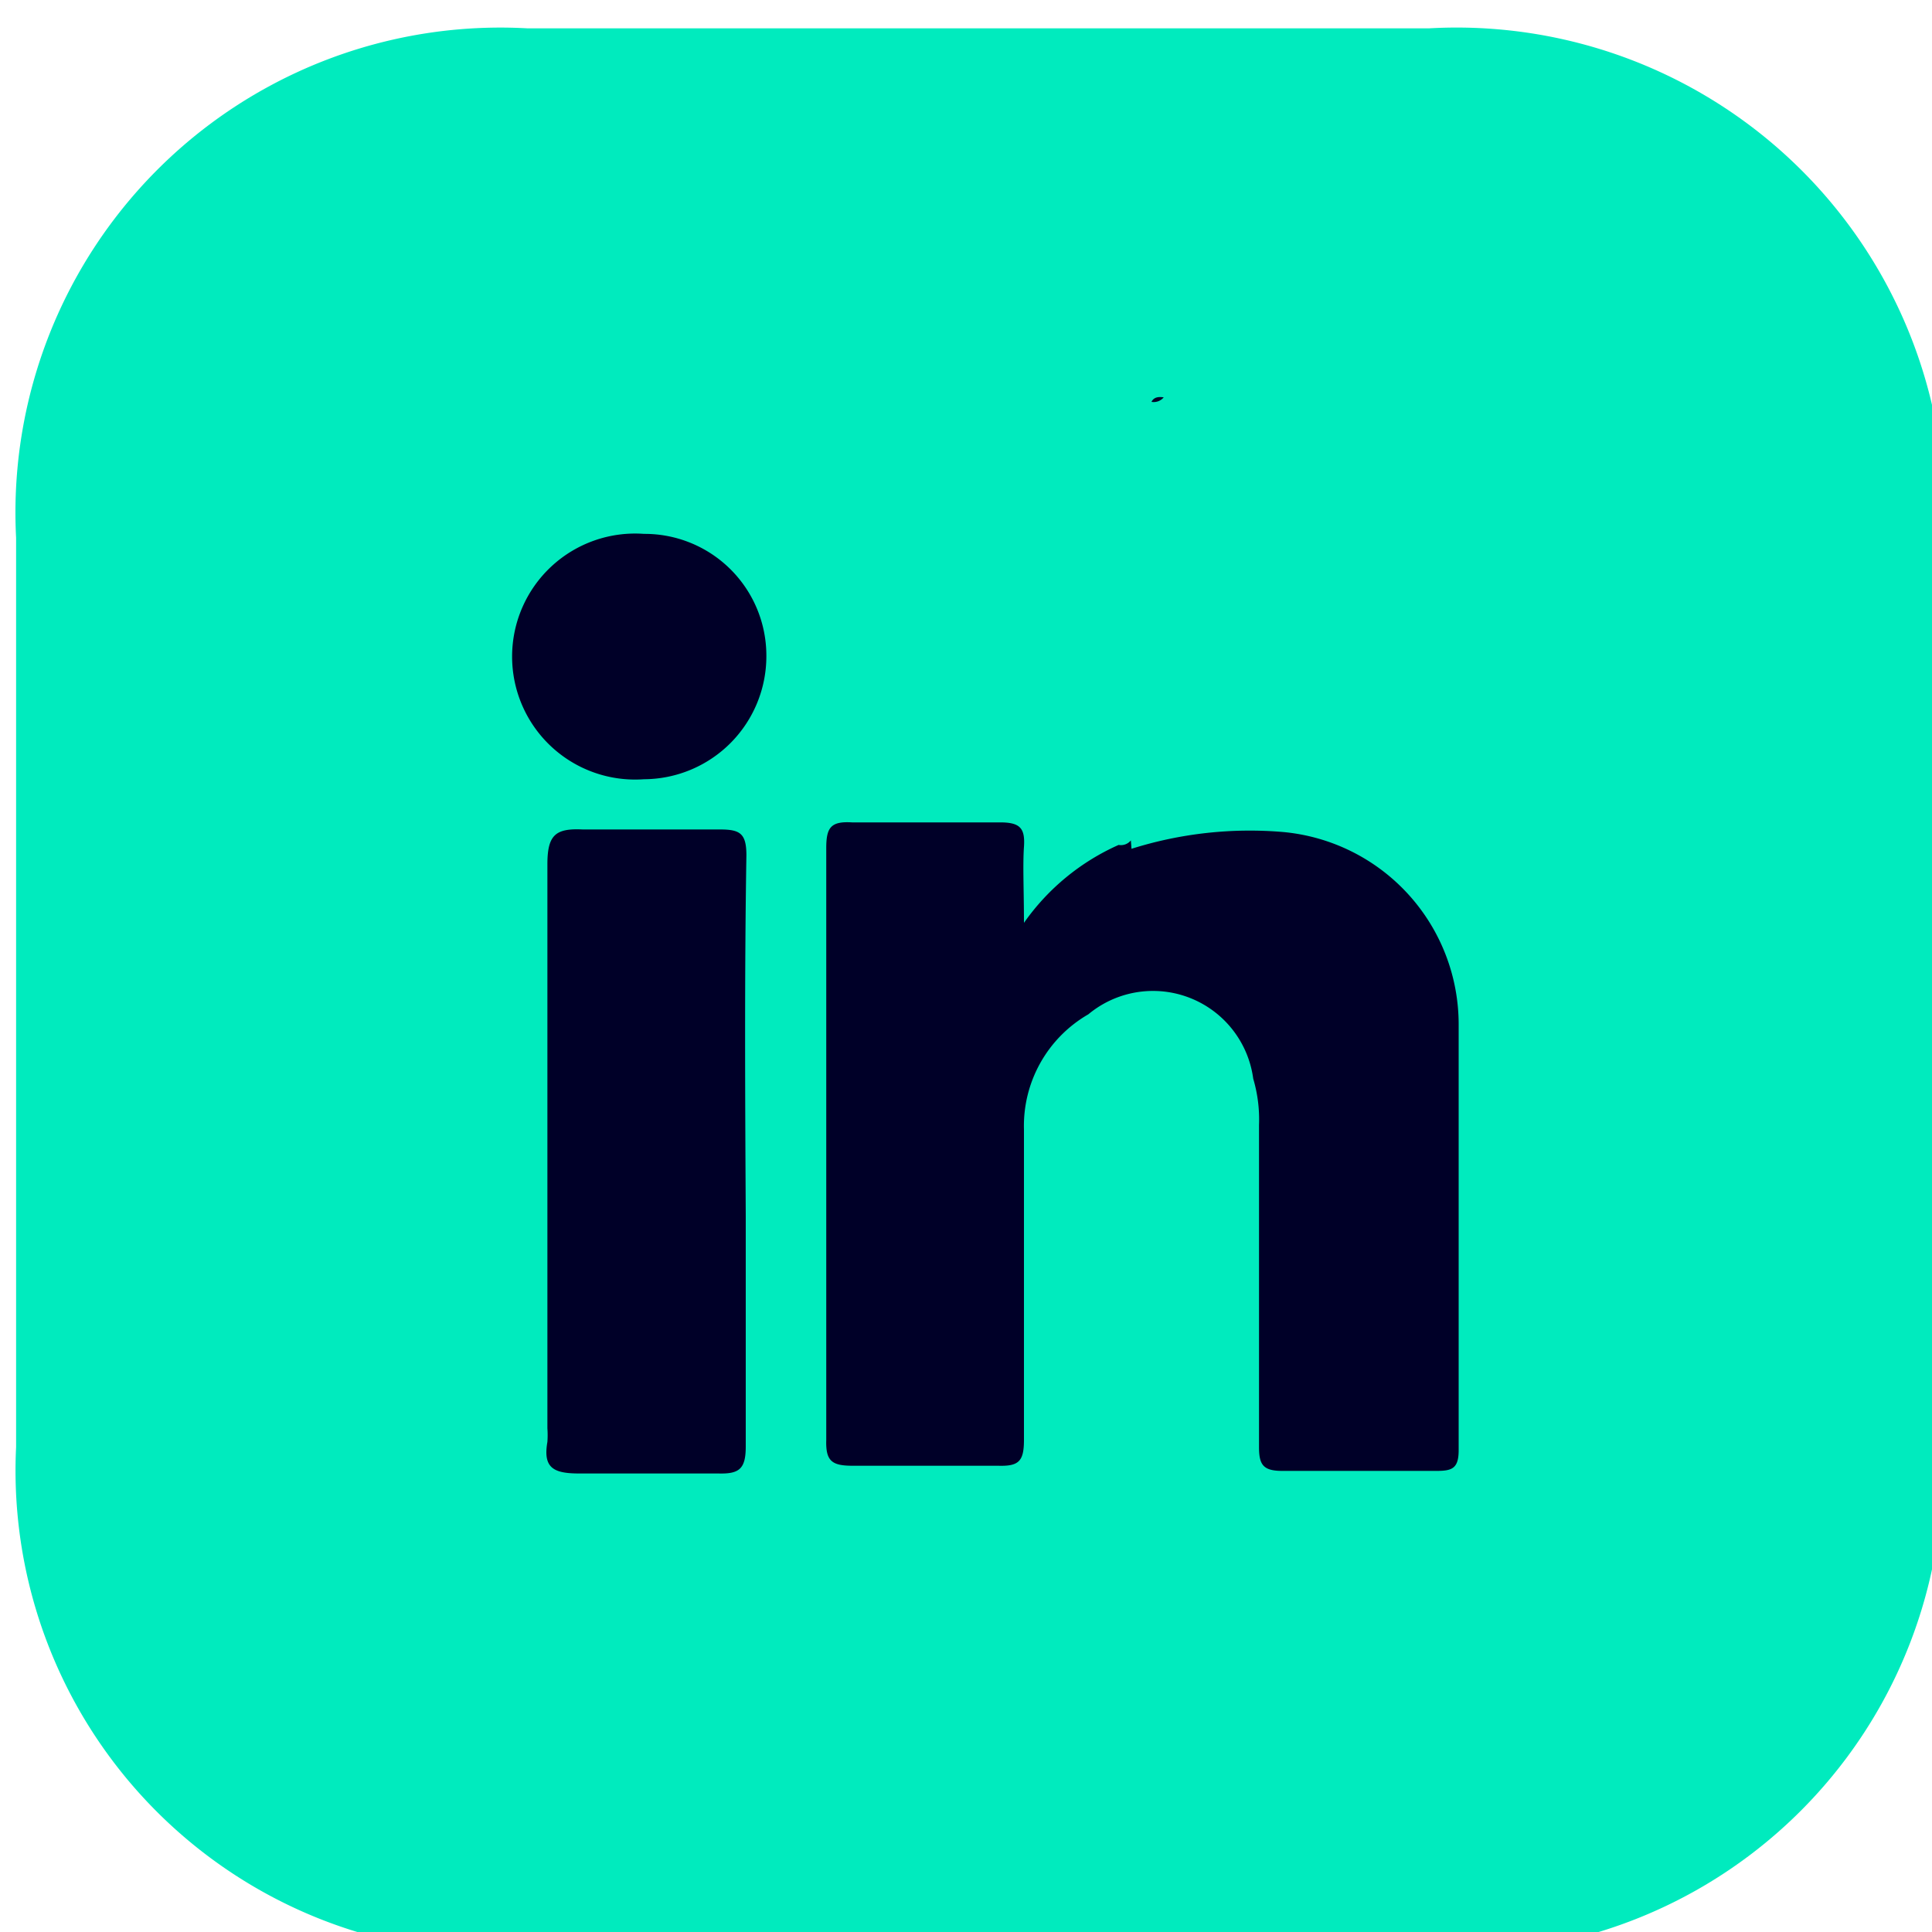 <?xml version="1.0" encoding="UTF-8"?>
<svg xmlns="http://www.w3.org/2000/svg" xmlns:xlink="http://www.w3.org/1999/xlink" viewBox="0 0 30 30">
  <defs>
    <style>.cls-1,.cls-4{fill:none;}.cls-2{clip-path:url(#clip-path);}.cls-3{opacity:0.15;}.cls-4{stroke:#00ebbe;stroke-miterlimit:10;stroke-width:1.5px;}.cls-5{fill:#00ebbe;}.cls-6{fill:#000028;}</style>
    <clipPath id="clip-path">
      <rect class="cls-1" x="-1908.67" y="-62" width="1531.67" height="483"></rect>
    </clipPath>
  </defs>
  <g id="bg">
    <g class="cls-2">
      <g class="cls-3">
        <polyline class="cls-4" points="-27.46 134.29 -27.46 64.06 35.2 28.26"></polyline>
        <polyline class="cls-4" points="-37.9 128.49 -37.9 58.26 24.75 22.46"></polyline>
        <polyline class="cls-4" points="-48.34 122.69 -48.34 52.46 14.31 16.66"></polyline>
        <polyline class="cls-4" points="-58.79 116.89 -58.79 46.66 3.87 10.86"></polyline>
        <polyline class="cls-4" points="24.99 22.6 24.99 -47.63 87.64 -83.43"></polyline>
        <polyline class="cls-4" points="14.54 16.8 14.54 -53.43 77.2 -89.23"></polyline>
        <polyline class="cls-4" points="4.1 11 4.1 -59.23 66.76 -95.03"></polyline>
      </g>
    </g>
  </g>
  <g id="content">
    <path class="cls-5" d="M30.16,15.48c0,2.34,0,4.67,0,7a7.53,7.53,0,0,1-7.79,7.84c-4.78,0-9.57,0-14.36,0A7.49,7.49,0,0,1,.25,22.47q0-7.06,0-14.12A7.53,7.53,0,0,1,8.19.44q7,0,14,0a7.58,7.58,0,0,1,8,7.92C30.17,10.73,30.16,13.11,30.16,15.48Z"></path>
    <path class="cls-6" d="M17.57,13.18a6.11,6.11,0,0,1,2.36-.26,3,3,0,0,1,2.72,3c0,2.2,0,4.4,0,6.6,0,.29-.11.32-.35.32-.8,0-1.6,0-2.39,0-.3,0-.36-.1-.36-.37,0-1.65,0-3.3,0-5a2.23,2.23,0,0,0-.09-.72,1.57,1.57,0,0,0-2.56-1,2,2,0,0,0-1,1.79c0,1.61,0,3.21,0,4.82,0,.33-.08.41-.4.4-.76,0-1.51,0-2.26,0-.32,0-.42-.07-.41-.4,0-1.39,0-2.78,0-4.17,0-.15,0-.31,0-.47,0-1.52,0-3,0-4.55,0-.32.07-.42.4-.4.77,0,1.53,0,2.3,0,.31,0,.39.09.37.38s0,.69,0,1.18a3.56,3.56,0,0,1,1.47-1.21.2.2,0,0,0,.19-.07Z"></path>
    <path class="cls-6" d="M11.58,18.88c0,1.2,0,2.39,0,3.58,0,.35-.1.43-.43.42-.72,0-1.44,0-2.16,0-.4,0-.56-.09-.49-.49a1.48,1.48,0,0,0,0-.21c0-2.92,0-5.84,0-8.76,0-.46.13-.56.55-.54.71,0,1.42,0,2.13,0,.31,0,.41.06.41.4C11.56,15.15,11.57,17,11.58,18.88Z"></path>
    <path class="cls-6" d="M10,8.29a1.89,1.89,0,0,1,1.9,1.9A1.91,1.91,0,0,1,10,12.1a1.91,1.91,0,1,1,0-3.81Z"></path>
    <path class="cls-6" d="M18.07,6.17a.2.2,0,0,1-.19.07C17.92,6.16,18,6.16,18.07,6.17Z"></path>
  </g>
</svg>
